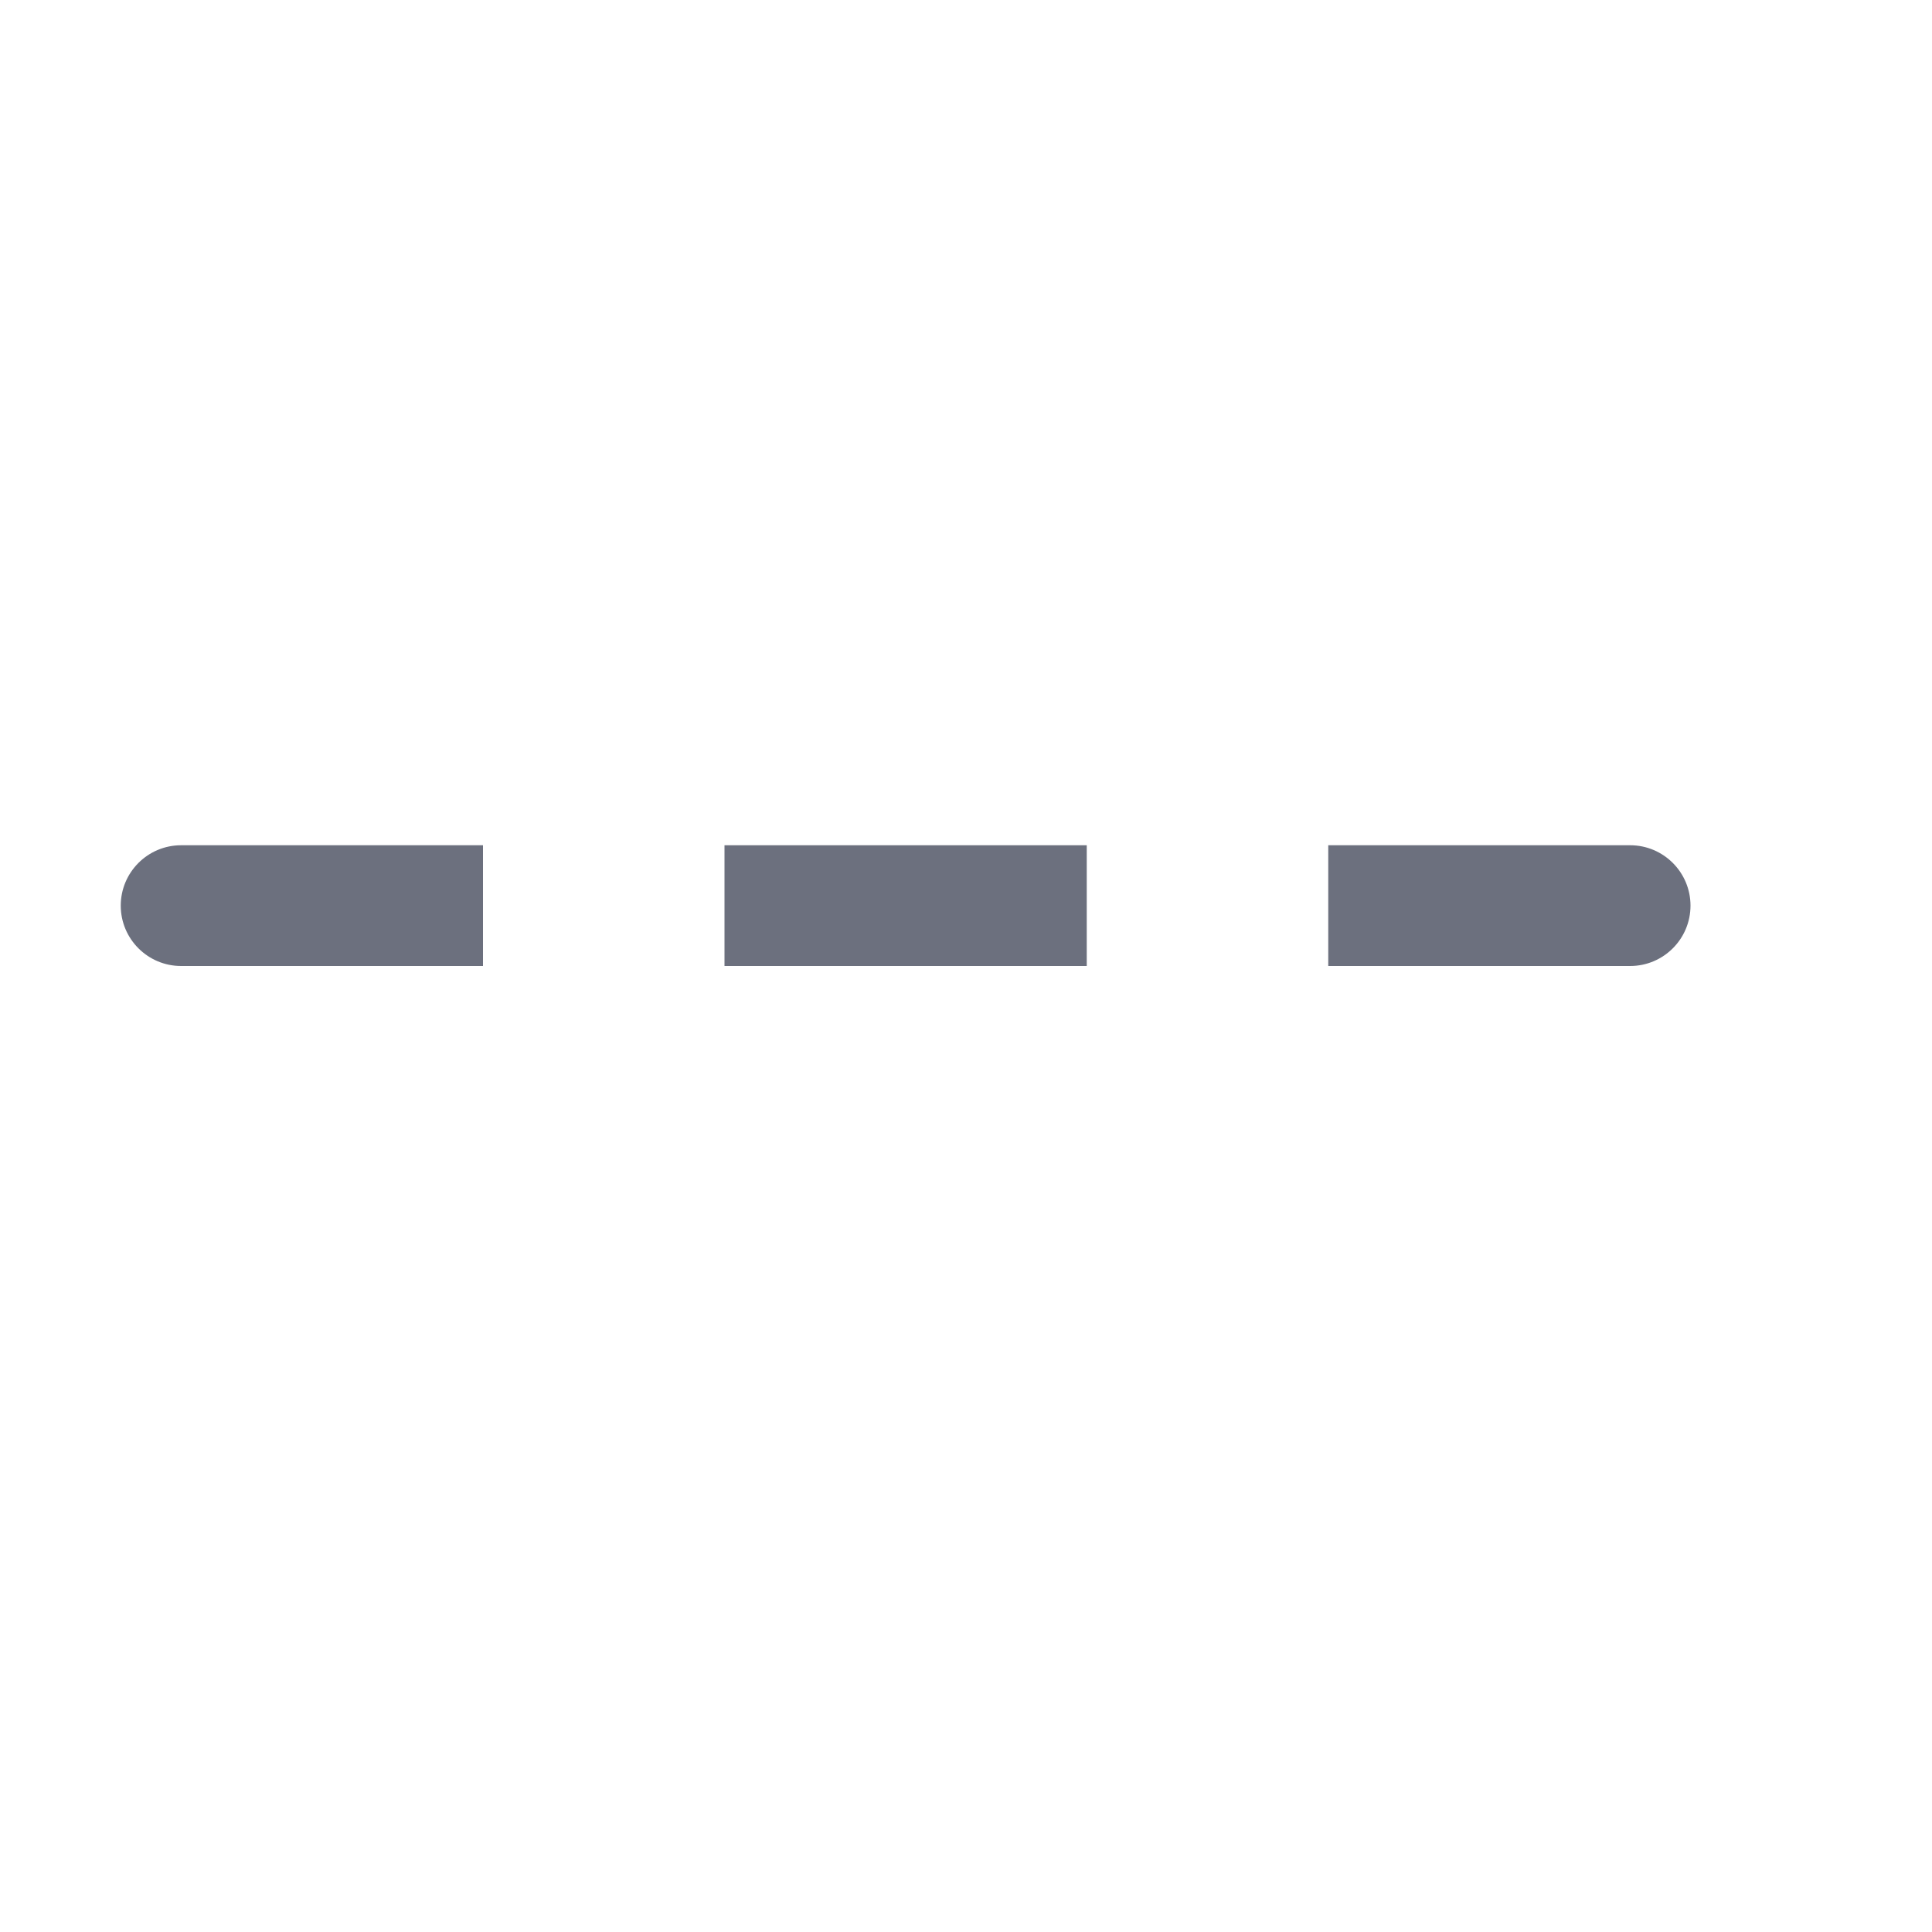<!-- Copyright 2000-2023 JetBrains s.r.o. and contributors. Use of this source code is governed by the Apache 2.0 license. -->
<svg width="16" height="16" viewBox="0 0 16 16" fill="none" xmlns="http://www.w3.org/2000/svg">
<path d="M1 7.5C1 7.224 1.224 7 1.5 7H4V8H1.5C1.224 8 1 7.776 1 7.5V7.5Z" fill="#6C707E" />
<path d="M6 7H9V8H6V7Z" fill="#6C707E" />
<path d="M11 7H13.5C13.776 7 14 7.224 14 7.5V7.5C14 7.776 13.776 8 13.5 8H11V7Z" fill="#6C707E" />
</svg>
